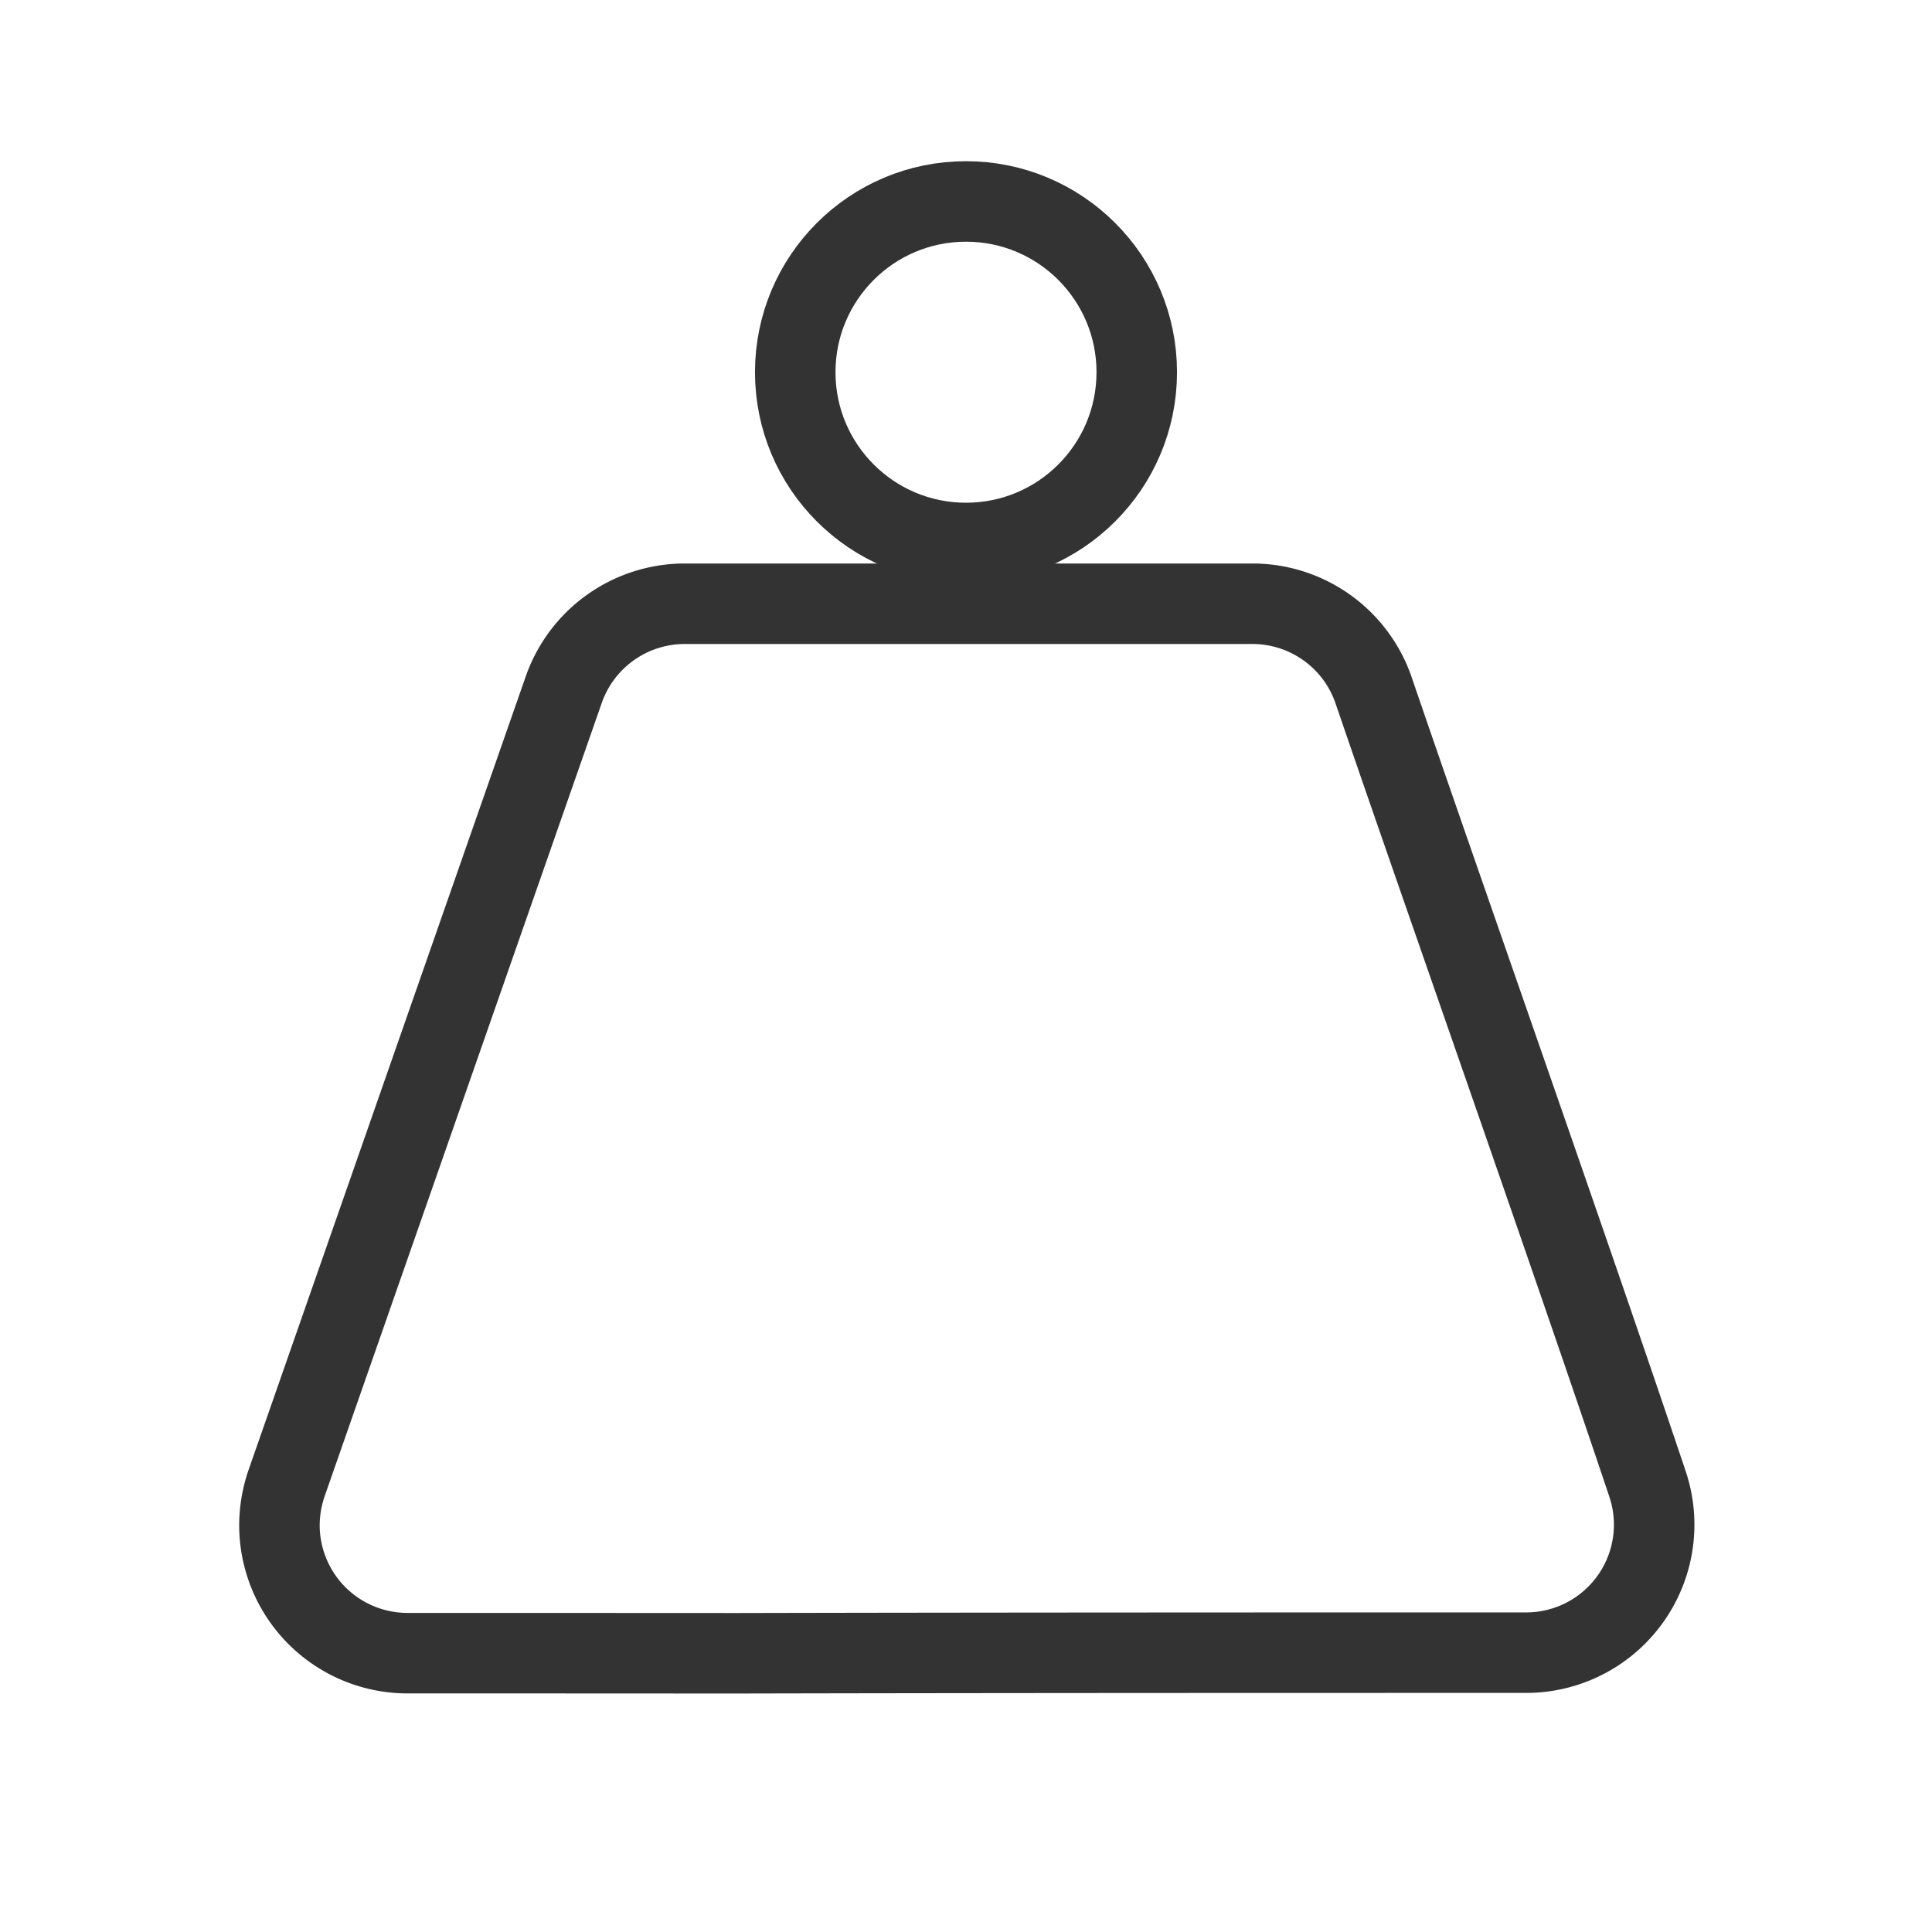 <svg id="Layer_1" data-name="Layer 1" xmlns="http://www.w3.org/2000/svg" viewBox="0 0 192 192"><defs><style>.cls-1,.cls-2{fill:none;}.cls-2{stroke:#333;stroke-linecap:round;stroke-linejoin:round;stroke-width:8px;}</style></defs><title>weight</title><rect class="cls-1" width="192" height="192"/><circle class="cls-2" cx="96" cy="36.99" r="16.97"/><path class="cls-2" d="M52,164.29H40.46a12.73,12.73,0,0,1-12.69-12.75,13,13,0,0,1,.69-4.09L56,68.61A12.74,12.74,0,0,1,68,60h56.47a12.73,12.73,0,0,1,12.05,8.64c6,17.58,19.55,56,27.21,78.84a12.72,12.72,0,0,1-12.07,16.76c-18.92,0-52.15,0-78.37.06Z" transform="translate(0 0)"/></svg>